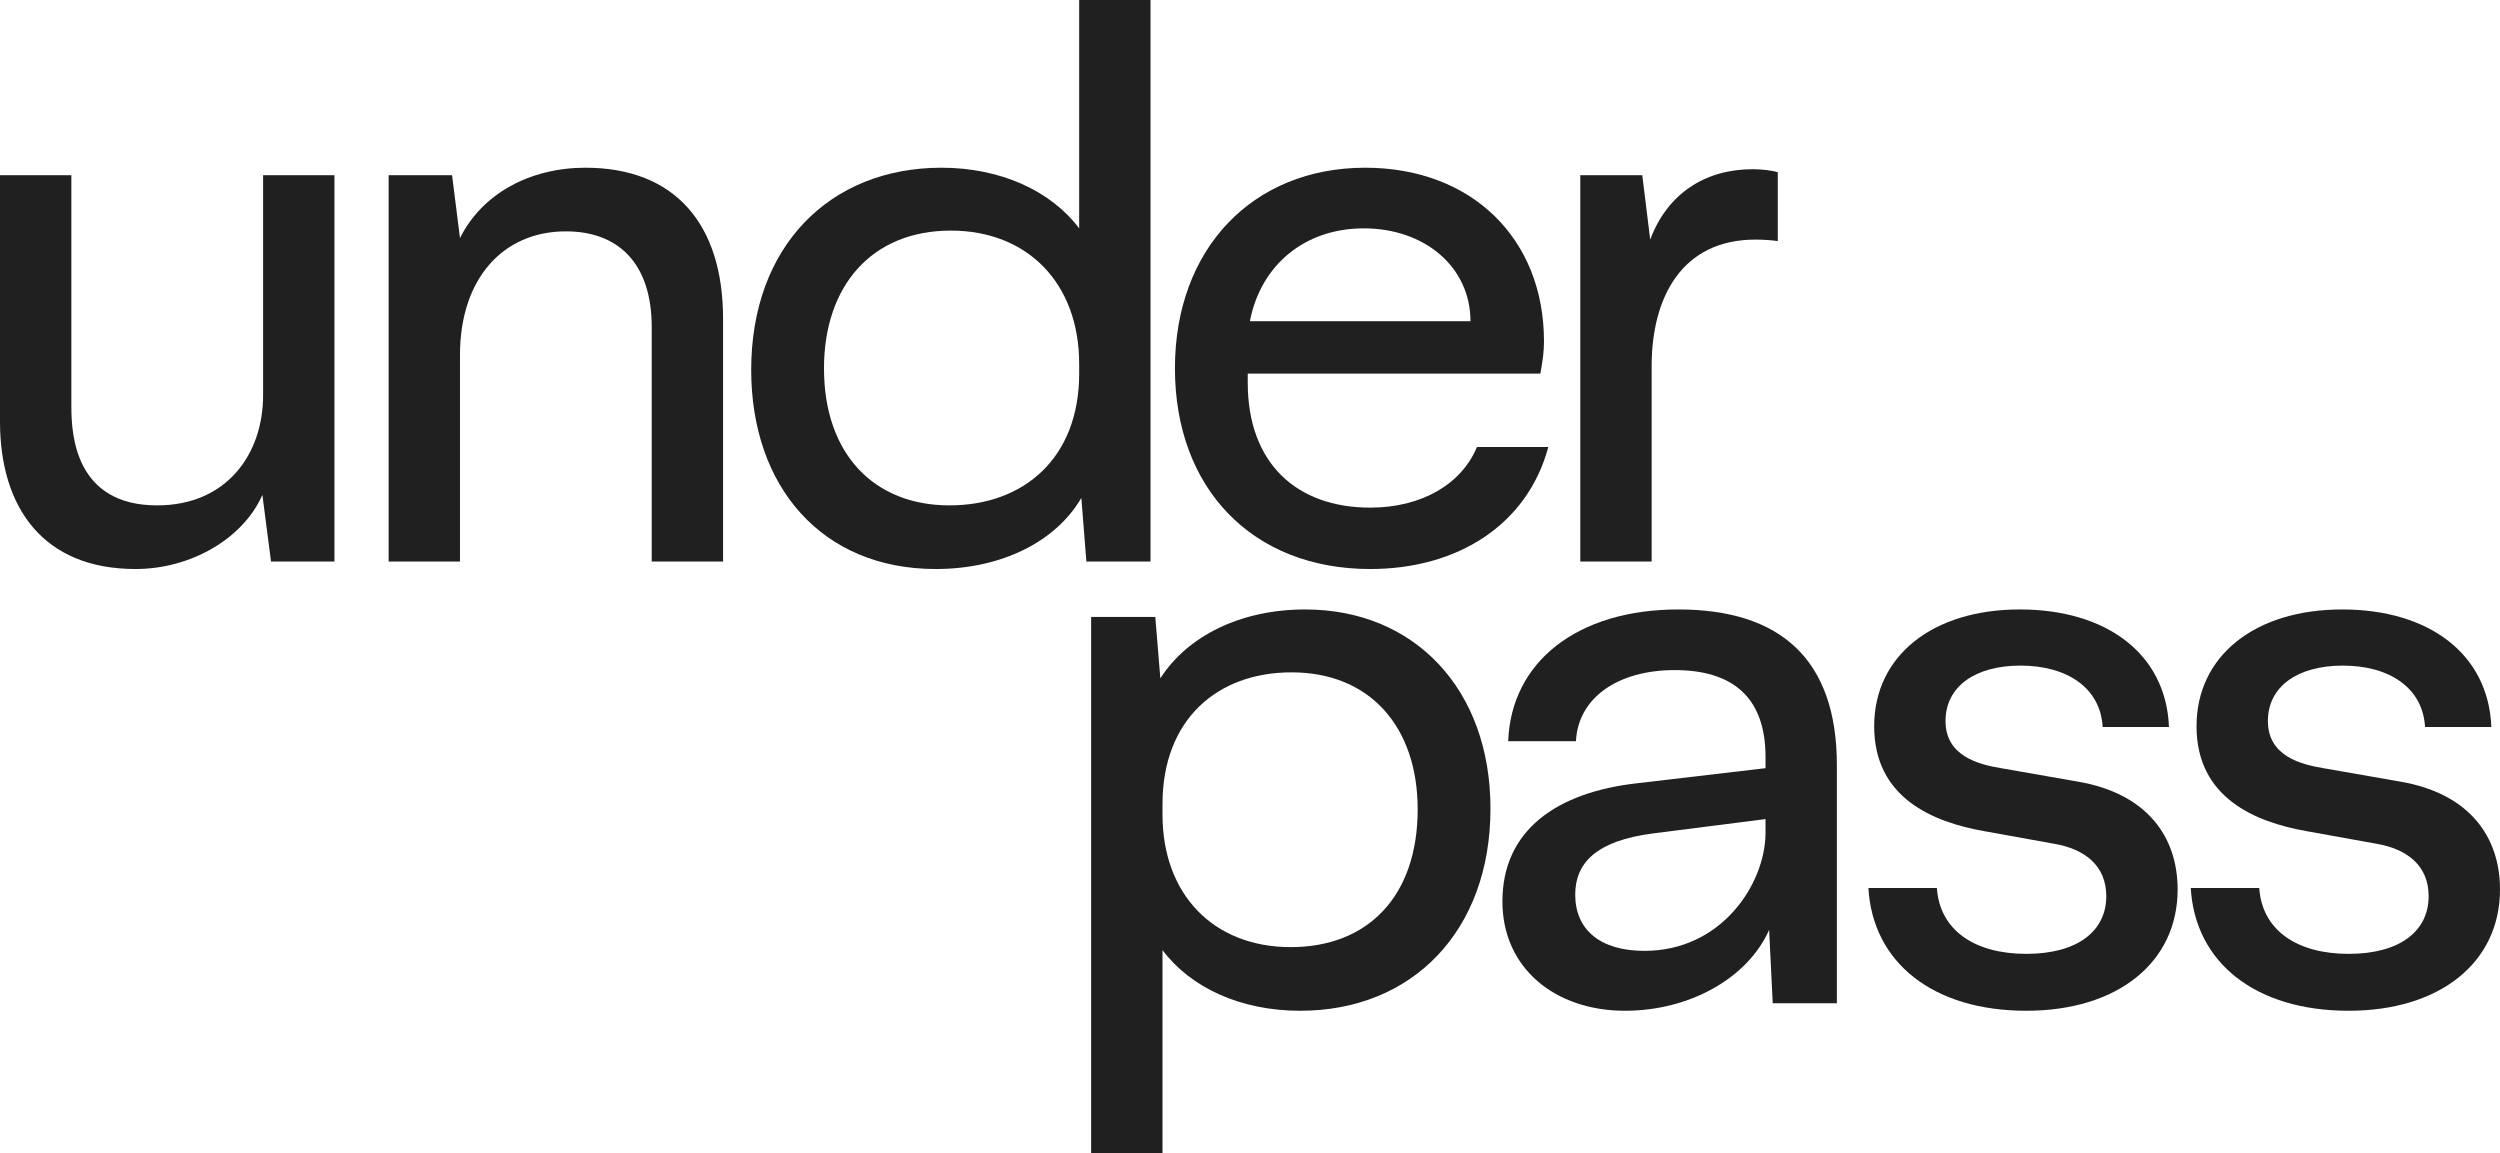 <svg width="232" height="107" viewBox="0 0 232 107" fill="none" xmlns="http://www.w3.org/2000/svg">
<path d="M12.576 52.805C4.014 52.805 0 47.108 0 39.117V16.258H6.622V37.728C6.622 40.438 7.024 46.899 14.582 46.899C21.071 46.899 24.416 42.105 24.416 36.686V16.258H31.038V52.11H25.151L24.349 45.927C22.543 50.026 17.66 52.805 12.576 52.805Z" fill="#202020"/>
<path d="M36.064 52.11V16.258H41.951L42.687 22.095C44.76 17.926 49.242 15.564 54.326 15.564C62.62 15.564 67.102 20.775 67.102 29.599V52.11H60.48V30.363C60.48 24.318 57.269 21.47 52.52 21.47C46.633 21.47 42.687 25.916 42.687 32.934V52.11H36.064Z" fill="#202020"/>
<path d="M100.147 0H106.769V52.11H100.816L100.348 46.205C98.006 50.234 92.989 52.805 86.835 52.805C76.266 52.805 69.711 45.162 69.711 34.323C69.711 22.859 77.002 15.564 87.371 15.564C92.856 15.564 97.538 17.718 100.147 21.192V0ZM88.106 46.899C94.996 46.899 100.147 42.522 100.147 34.671V33.767C100.147 26.264 95.331 21.4 88.24 21.4C80.882 21.4 76.467 26.542 76.467 34.184C76.467 42.175 81.15 46.899 88.106 46.899Z" fill="#202020"/>
<path d="M137.061 41.48H143.684C141.744 48.706 135.255 52.805 127.161 52.805C116.191 52.805 109.034 45.301 109.034 34.184C109.034 23.067 116.258 15.564 126.693 15.564C136.526 15.564 143.282 22.095 143.282 31.683C143.282 32.725 143.149 33.49 142.948 34.671H115.79V35.505C115.79 43.008 120.338 47.108 127.161 47.108C131.978 47.108 135.657 44.884 137.061 41.48ZM126.559 21.192C121.074 21.192 116.994 24.596 115.99 29.807H136.459C136.459 24.805 132.245 21.192 126.559 21.192Z" fill="#202020"/>
<path d="M162.638 15.703C163.641 15.703 164.511 15.842 164.979 15.98V22.373C164.577 22.303 163.641 22.234 162.905 22.234C156.082 22.234 153.273 27.584 153.273 33.976V52.11H146.65V16.258H152.403L153.139 22.234C154.744 17.926 158.29 15.703 162.638 15.703Z" fill="#202020"/>
<path d="M121.125 56.557C131.226 56.557 138.316 63.922 138.316 75.039C138.316 86.364 131.092 93.799 120.657 93.799C115.105 93.799 110.489 91.645 107.88 88.171V107H101.258V57.252H107.211L107.68 62.949C110.221 58.989 115.171 56.557 121.125 56.557ZM119.787 87.893C126.878 87.893 131.56 83.238 131.56 75.108C131.56 67.466 127.145 62.394 119.854 62.394C112.964 62.394 107.88 66.771 107.88 74.622V75.595C107.88 82.96 112.563 87.893 119.787 87.893Z" fill="#202020"/>
<path d="M150.796 93.799C144.308 93.799 139.424 89.838 139.424 83.654C139.424 77.054 144.441 73.51 152 72.677L163.84 71.287V70.245C163.84 64.686 160.763 62.185 155.412 62.185C150.127 62.185 146.448 64.756 146.247 68.786H139.96C140.227 61.421 146.381 56.557 155.746 56.557C165.178 56.557 170.462 61.143 170.462 71.009V93.104H164.509L164.175 86.295C162.168 90.811 156.75 93.799 150.796 93.799ZM152.602 88.24C159.76 88.24 163.773 82.056 163.84 77.401V76.012L153.472 77.332C147.987 78.027 146.181 80.18 146.181 83.029C146.181 86.295 148.522 88.24 152.602 88.24Z" fill="#202020"/>
<path d="M188.037 93.799C179.408 93.799 173.789 89.352 173.387 82.404H179.742C180.01 86.364 183.287 88.518 188.037 88.518C192.853 88.518 195.462 86.364 195.462 83.168C195.462 80.32 193.455 78.791 190.646 78.305L184.09 77.123C179.408 76.29 173.923 74.066 173.923 67.396C173.923 60.865 179.341 56.557 187.435 56.557C195.462 56.557 201.014 60.657 201.281 67.466H195.127C194.927 63.853 191.85 61.768 187.502 61.768C183.287 61.768 180.545 63.714 180.545 66.91C180.545 70.175 183.622 70.94 185.696 71.287L192.853 72.538C199.275 73.649 202.084 77.679 202.084 82.543C202.084 89.352 196.465 93.799 188.037 93.799Z" fill="#202020"/>
<path d="M217.953 93.799C209.324 93.799 203.705 89.352 203.303 82.404H209.658C209.926 86.364 213.203 88.518 217.953 88.518C222.769 88.518 225.378 86.364 225.378 83.168C225.378 80.32 223.371 78.791 220.561 78.305L214.006 77.123C209.324 76.29 203.838 74.066 203.838 67.396C203.838 60.865 209.257 56.557 217.351 56.557C225.378 56.557 230.93 60.657 231.197 67.466H225.043C224.843 63.853 221.766 61.768 217.418 61.768C213.203 61.768 210.461 63.714 210.461 66.91C210.461 70.175 213.538 70.94 215.611 71.287L222.769 72.538C229.191 73.649 232 77.679 232 82.543C232 89.352 226.381 93.799 217.953 93.799Z" fill="#202020"/>
</svg>
